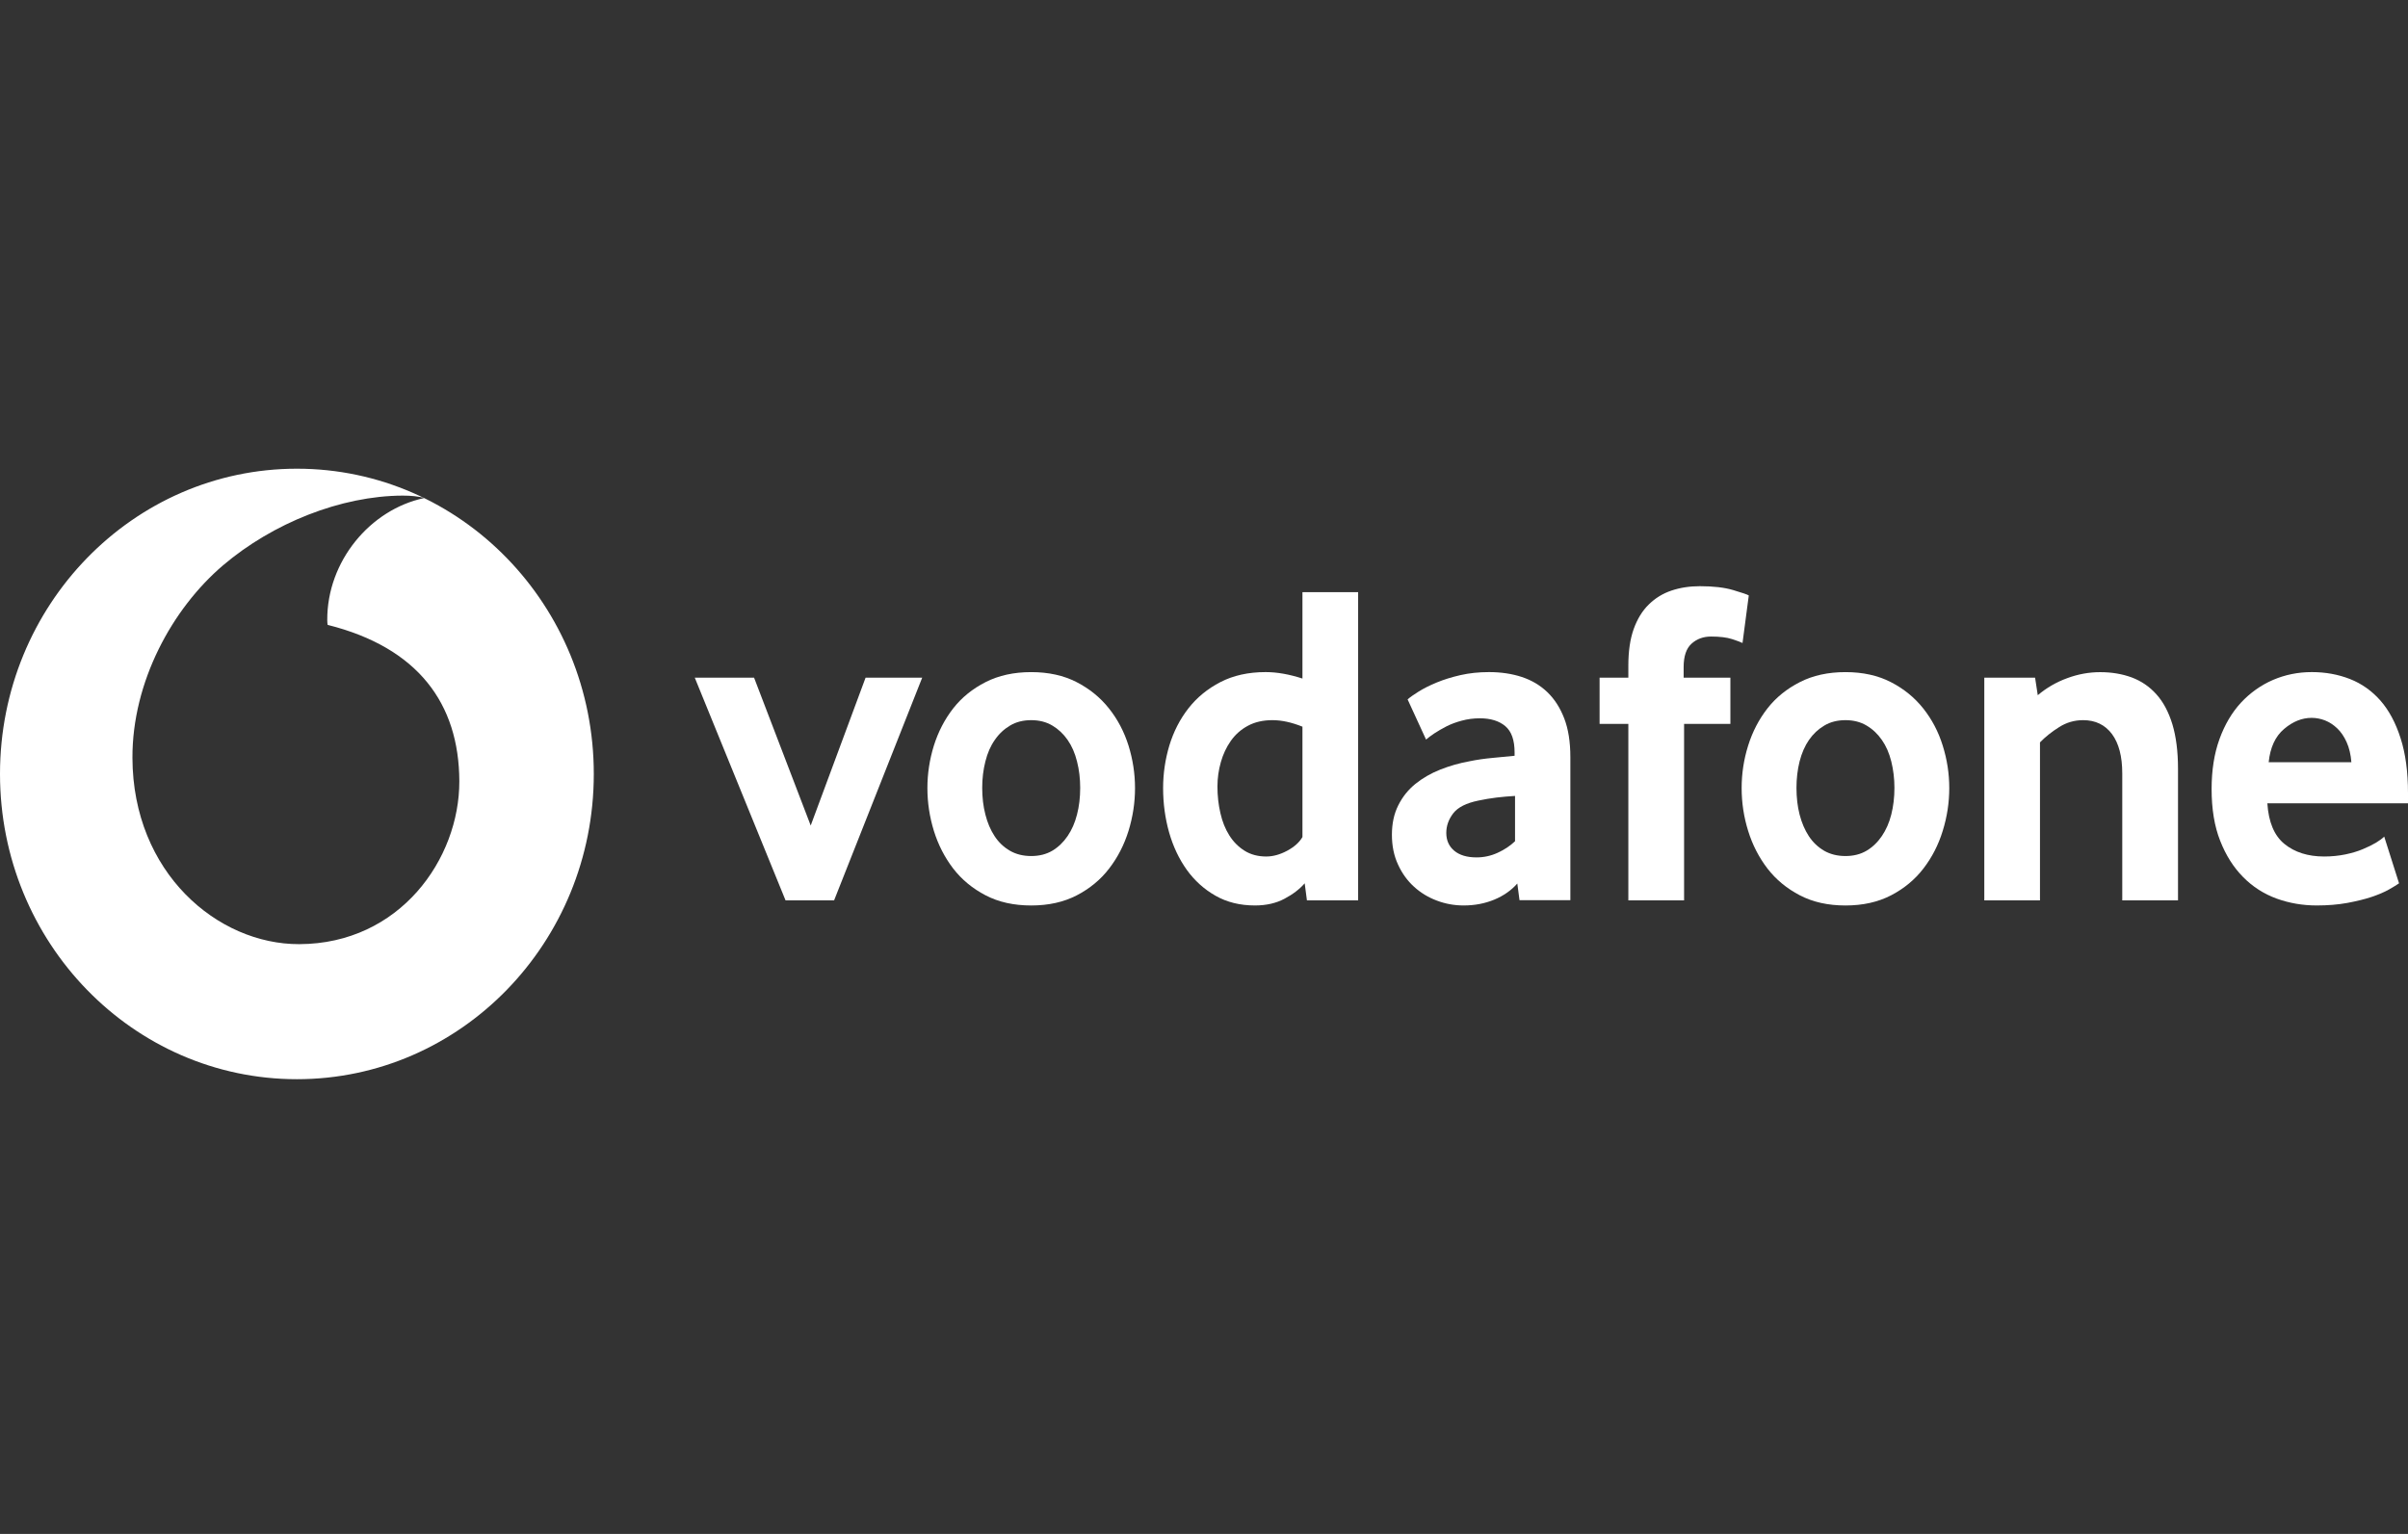<svg width="113" height="72" viewBox="0 0 113 72" fill="#ffffff" xmlns="http://www.w3.org/2000/svg">
<rect x="0" y="0" width="113" height="72" fill="#333333" stroke="none"/>
<path fill-rule="evenodd" clip-rule="evenodd" d="M13.934 50.656C21.629 50.656 27.865 44.241 27.865 36.328C27.865 28.415 21.629 22 13.934 22C6.239 22 0 28.415 0 36.328C0 44.241 6.239 50.656 13.934 50.656ZM6.215 35.575C6.233 40.971 10.217 44.33 14.044 44.317L14.044 44.317C18.769 44.301 21.565 40.31 21.555 36.667C21.542 33.027 19.617 30.394 15.375 29.331C15.365 29.286 15.357 29.189 15.357 29.097C15.349 26.346 17.367 23.919 19.901 23.379C19.663 23.295 19.271 23.263 18.898 23.263C16 23.274 12.802 24.551 10.467 26.535C8.076 28.573 6.203 32.008 6.215 35.575Z" />
<path d="M36.863 42.261L32.603 31.808H35.386L38.044 38.749L40.619 31.808H43.276L39.142 42.261H36.863Z" />
<path d="M50.69 36.98C50.69 36.546 50.641 36.133 50.541 35.741C50.444 35.349 50.296 35.011 50.099 34.73C49.902 34.446 49.663 34.222 49.382 34.056C49.1 33.888 48.77 33.803 48.391 33.803C48.012 33.803 47.679 33.888 47.4 34.056C47.119 34.222 46.878 34.446 46.684 34.73C46.486 35.011 46.338 35.349 46.241 35.741C46.141 36.133 46.092 36.546 46.092 36.98C46.092 37.431 46.141 37.849 46.241 38.233C46.338 38.618 46.481 38.955 46.671 39.244C46.86 39.534 47.101 39.763 47.39 39.931C47.677 40.097 48.012 40.181 48.391 40.181C48.77 40.181 49.1 40.097 49.382 39.931C49.663 39.763 49.902 39.534 50.099 39.244C50.296 38.955 50.444 38.618 50.541 38.233C50.641 37.849 50.69 37.431 50.69 36.98ZM53.263 36.992C53.263 37.674 53.16 38.342 52.958 39C52.753 39.658 52.451 40.245 52.049 40.767C51.65 41.288 51.143 41.706 50.531 42.025C49.919 42.343 49.205 42.502 48.391 42.502C47.575 42.502 46.86 42.343 46.251 42.025C45.639 41.706 45.132 41.288 44.73 40.767C44.331 40.245 44.029 39.658 43.824 39C43.622 38.342 43.52 37.674 43.52 36.992C43.52 36.313 43.622 35.65 43.824 34.997C44.029 34.346 44.331 33.765 44.73 33.251C45.132 32.738 45.639 32.328 46.251 32.017C46.86 31.706 47.575 31.548 48.391 31.548C49.205 31.548 49.917 31.706 50.521 32.017C51.125 32.328 51.632 32.738 52.039 33.251C52.449 33.765 52.753 34.346 52.958 34.997C53.16 35.65 53.263 36.313 53.263 36.992Z" />
<path d="M61.12 34.109C60.615 33.906 60.147 33.803 59.712 33.803C59.266 33.803 58.88 33.893 58.56 34.067C58.237 34.24 57.971 34.475 57.761 34.772C57.551 35.069 57.395 35.404 57.29 35.775C57.185 36.144 57.131 36.525 57.131 36.917C57.131 37.352 57.177 37.768 57.27 38.168C57.359 38.565 57.5 38.915 57.689 39.213C57.876 39.51 58.114 39.75 58.401 39.931C58.688 40.11 59.028 40.203 59.42 40.203C59.742 40.203 60.07 40.111 60.406 39.931C60.741 39.75 60.979 39.534 61.12 39.289L61.12 34.109ZM61.33 42.261L61.225 41.461C60.987 41.735 60.672 41.977 60.278 42.185C59.886 42.395 59.422 42.501 58.89 42.501C58.191 42.501 57.572 42.348 57.042 42.045C56.507 41.742 56.059 41.337 55.695 40.832C55.332 40.326 55.053 39.739 54.863 39.073C54.676 38.41 54.581 37.715 54.581 36.991C54.581 36.312 54.679 35.646 54.873 34.996C55.071 34.346 55.367 33.764 55.767 33.251C56.169 32.737 56.668 32.327 57.272 32.016C57.874 31.705 58.583 31.547 59.394 31.547C59.927 31.547 60.503 31.65 61.12 31.85V27.796H63.733V42.261H61.33Z" />
<path d="M71.096 37.36C70.814 37.375 70.522 37.402 70.225 37.436C69.928 37.473 69.647 37.52 69.378 37.578C68.81 37.694 68.418 37.891 68.198 38.173C67.98 38.457 67.87 38.763 67.87 39.097C67.87 39.442 67.993 39.721 68.241 39.931C68.49 40.139 68.838 40.245 69.291 40.245C69.631 40.245 69.962 40.174 70.279 40.029C70.597 39.884 70.871 39.702 71.096 39.486V37.36ZM71.306 42.253L71.203 41.471C70.919 41.792 70.561 42.045 70.123 42.227C69.685 42.408 69.207 42.501 68.684 42.501C68.246 42.501 67.824 42.424 67.425 42.272C67.02 42.121 66.664 41.903 66.355 41.621C66.045 41.34 65.794 40.995 65.605 40.581C65.413 40.168 65.318 39.702 65.318 39.181C65.318 38.663 65.415 38.202 65.615 37.804C65.812 37.407 66.078 37.073 66.419 36.796C66.757 36.523 67.146 36.299 67.583 36.125C68.019 35.951 68.479 35.82 68.958 35.733C69.296 35.662 69.667 35.609 70.069 35.572C70.471 35.535 70.806 35.504 71.075 35.475V35.322C71.075 34.743 70.932 34.332 70.64 34.085C70.351 33.84 69.951 33.716 69.445 33.716C69.148 33.716 68.863 33.753 68.595 33.827C68.326 33.898 68.088 33.988 67.875 34.096C67.663 34.206 67.476 34.314 67.312 34.422C67.151 34.53 67.02 34.627 66.92 34.714L66.055 32.829C66.168 32.727 66.339 32.606 66.572 32.461C66.805 32.316 67.084 32.174 67.417 32.037C67.747 31.9 68.118 31.784 68.533 31.689C68.948 31.595 69.396 31.547 69.872 31.547C70.435 31.547 70.95 31.624 71.413 31.776C71.876 31.929 72.278 32.166 72.616 32.492C72.952 32.816 73.215 33.227 73.407 33.727C73.597 34.224 73.692 34.827 73.692 35.535V42.253H71.306Z" />
<path d="M81.771 30.181C81.686 30.139 81.522 30.076 81.276 29.997C81.028 29.918 80.703 29.878 80.293 29.878C79.93 29.878 79.623 29.992 79.377 30.215C79.131 30.439 79.008 30.805 79.008 31.311V31.808H81.202V33.977H79.029V42.261H76.413V33.977H75.064V31.808H76.413V31.245C76.413 30.566 76.497 29.992 76.666 29.52C76.835 29.052 77.07 28.668 77.373 28.373C77.675 28.075 78.031 27.857 78.438 27.72C78.847 27.583 79.29 27.515 79.769 27.515C80.401 27.515 80.923 27.575 81.338 27.699C81.753 27.823 81.996 27.904 82.065 27.949L81.771 30.181Z" />
<path d="M88.9 36.98C88.9 36.546 88.849 36.133 88.752 35.741C88.655 35.349 88.506 35.011 88.309 34.73C88.112 34.446 87.874 34.222 87.592 34.056C87.311 33.888 86.981 33.803 86.602 33.803C86.223 33.803 85.89 33.888 85.611 34.056C85.329 34.222 85.089 34.446 84.891 34.73C84.697 35.011 84.549 35.349 84.449 35.741C84.351 36.133 84.303 36.546 84.303 36.98C84.303 37.431 84.351 37.849 84.449 38.233C84.549 38.618 84.692 38.955 84.881 39.244C85.071 39.534 85.311 39.763 85.598 39.931C85.887 40.097 86.223 40.181 86.602 40.181C86.981 40.181 87.311 40.097 87.592 39.931C87.874 39.763 88.112 39.534 88.309 39.244C88.506 38.955 88.655 38.618 88.752 38.233C88.849 37.849 88.9 37.431 88.9 36.98ZM91.473 36.992C91.473 37.674 91.371 38.342 91.166 39C90.964 39.658 90.662 40.245 90.26 40.767C89.861 41.288 89.354 41.706 88.742 42.025C88.13 42.343 87.416 42.502 86.602 42.502C85.785 42.502 85.071 42.343 84.462 42.025C83.85 41.706 83.343 41.288 82.941 40.767C82.541 40.245 82.239 39.658 82.035 39C81.83 38.342 81.73 37.674 81.73 36.992C81.73 36.313 81.83 35.65 82.035 34.997C82.239 34.346 82.541 33.765 82.941 33.251C83.343 32.738 83.85 32.328 84.462 32.017C85.071 31.706 85.785 31.548 86.602 31.548C87.416 31.548 88.127 31.706 88.731 32.017C89.336 32.328 89.843 32.738 90.25 33.251C90.659 33.765 90.964 34.346 91.166 34.997C91.371 35.65 91.473 36.313 91.473 36.992Z" />
<path d="M99.591 42.261V36.299C99.591 35.504 99.43 34.888 99.107 34.453C98.782 34.022 98.334 33.803 97.755 33.803C97.348 33.803 96.972 33.911 96.629 34.13C96.283 34.346 95.984 34.585 95.73 34.846V42.261H93.117V31.808H95.5L95.626 32.632C96.035 32.287 96.493 32.019 97.008 31.832C97.52 31.642 98.037 31.55 98.557 31.55C99.092 31.55 99.583 31.632 100.034 31.797C100.484 31.966 100.871 32.229 101.193 32.59C101.519 32.95 101.767 33.422 101.944 33.998C102.118 34.577 102.207 35.272 102.207 36.08V42.261H99.591Z" />
<path d="M110.343 35.778C110.315 35.417 110.24 35.101 110.12 34.835C110 34.567 109.851 34.351 109.675 34.185C109.498 34.017 109.309 33.895 109.104 33.814C108.896 33.735 108.689 33.695 108.477 33.695C108.024 33.695 107.593 33.869 107.184 34.217C106.774 34.564 106.534 35.083 106.462 35.778H110.343ZM106.4 37.707C106.457 38.589 106.723 39.226 107.204 39.615C107.683 40.005 108.305 40.203 109.065 40.203C109.419 40.203 109.751 40.168 110.061 40.105C110.371 40.039 110.647 39.958 110.888 39.855C111.129 39.755 111.334 39.652 111.503 39.552C111.671 39.45 111.797 39.355 111.884 39.268L112.58 41.461C112.48 41.532 112.322 41.629 112.104 41.753C111.887 41.877 111.615 41.99 111.293 42.1C110.97 42.208 110.589 42.3 110.153 42.382C109.718 42.461 109.239 42.501 108.72 42.501C108.057 42.501 107.43 42.393 106.831 42.177C106.234 41.958 105.709 41.621 105.261 41.166C104.811 40.711 104.452 40.145 104.186 39.465C103.917 38.786 103.784 37.975 103.784 37.036C103.784 36.154 103.907 35.372 104.153 34.693C104.399 34.014 104.736 33.443 105.164 32.979C105.594 32.519 106.093 32.163 106.662 31.916C107.232 31.671 107.839 31.547 108.487 31.547C109.135 31.547 109.731 31.658 110.281 31.874C110.829 32.09 111.303 32.427 111.705 32.882C112.104 33.337 112.422 33.927 112.652 34.651C112.885 35.372 113 36.233 113 37.231V37.707L106.4 37.707Z" />
</svg>

